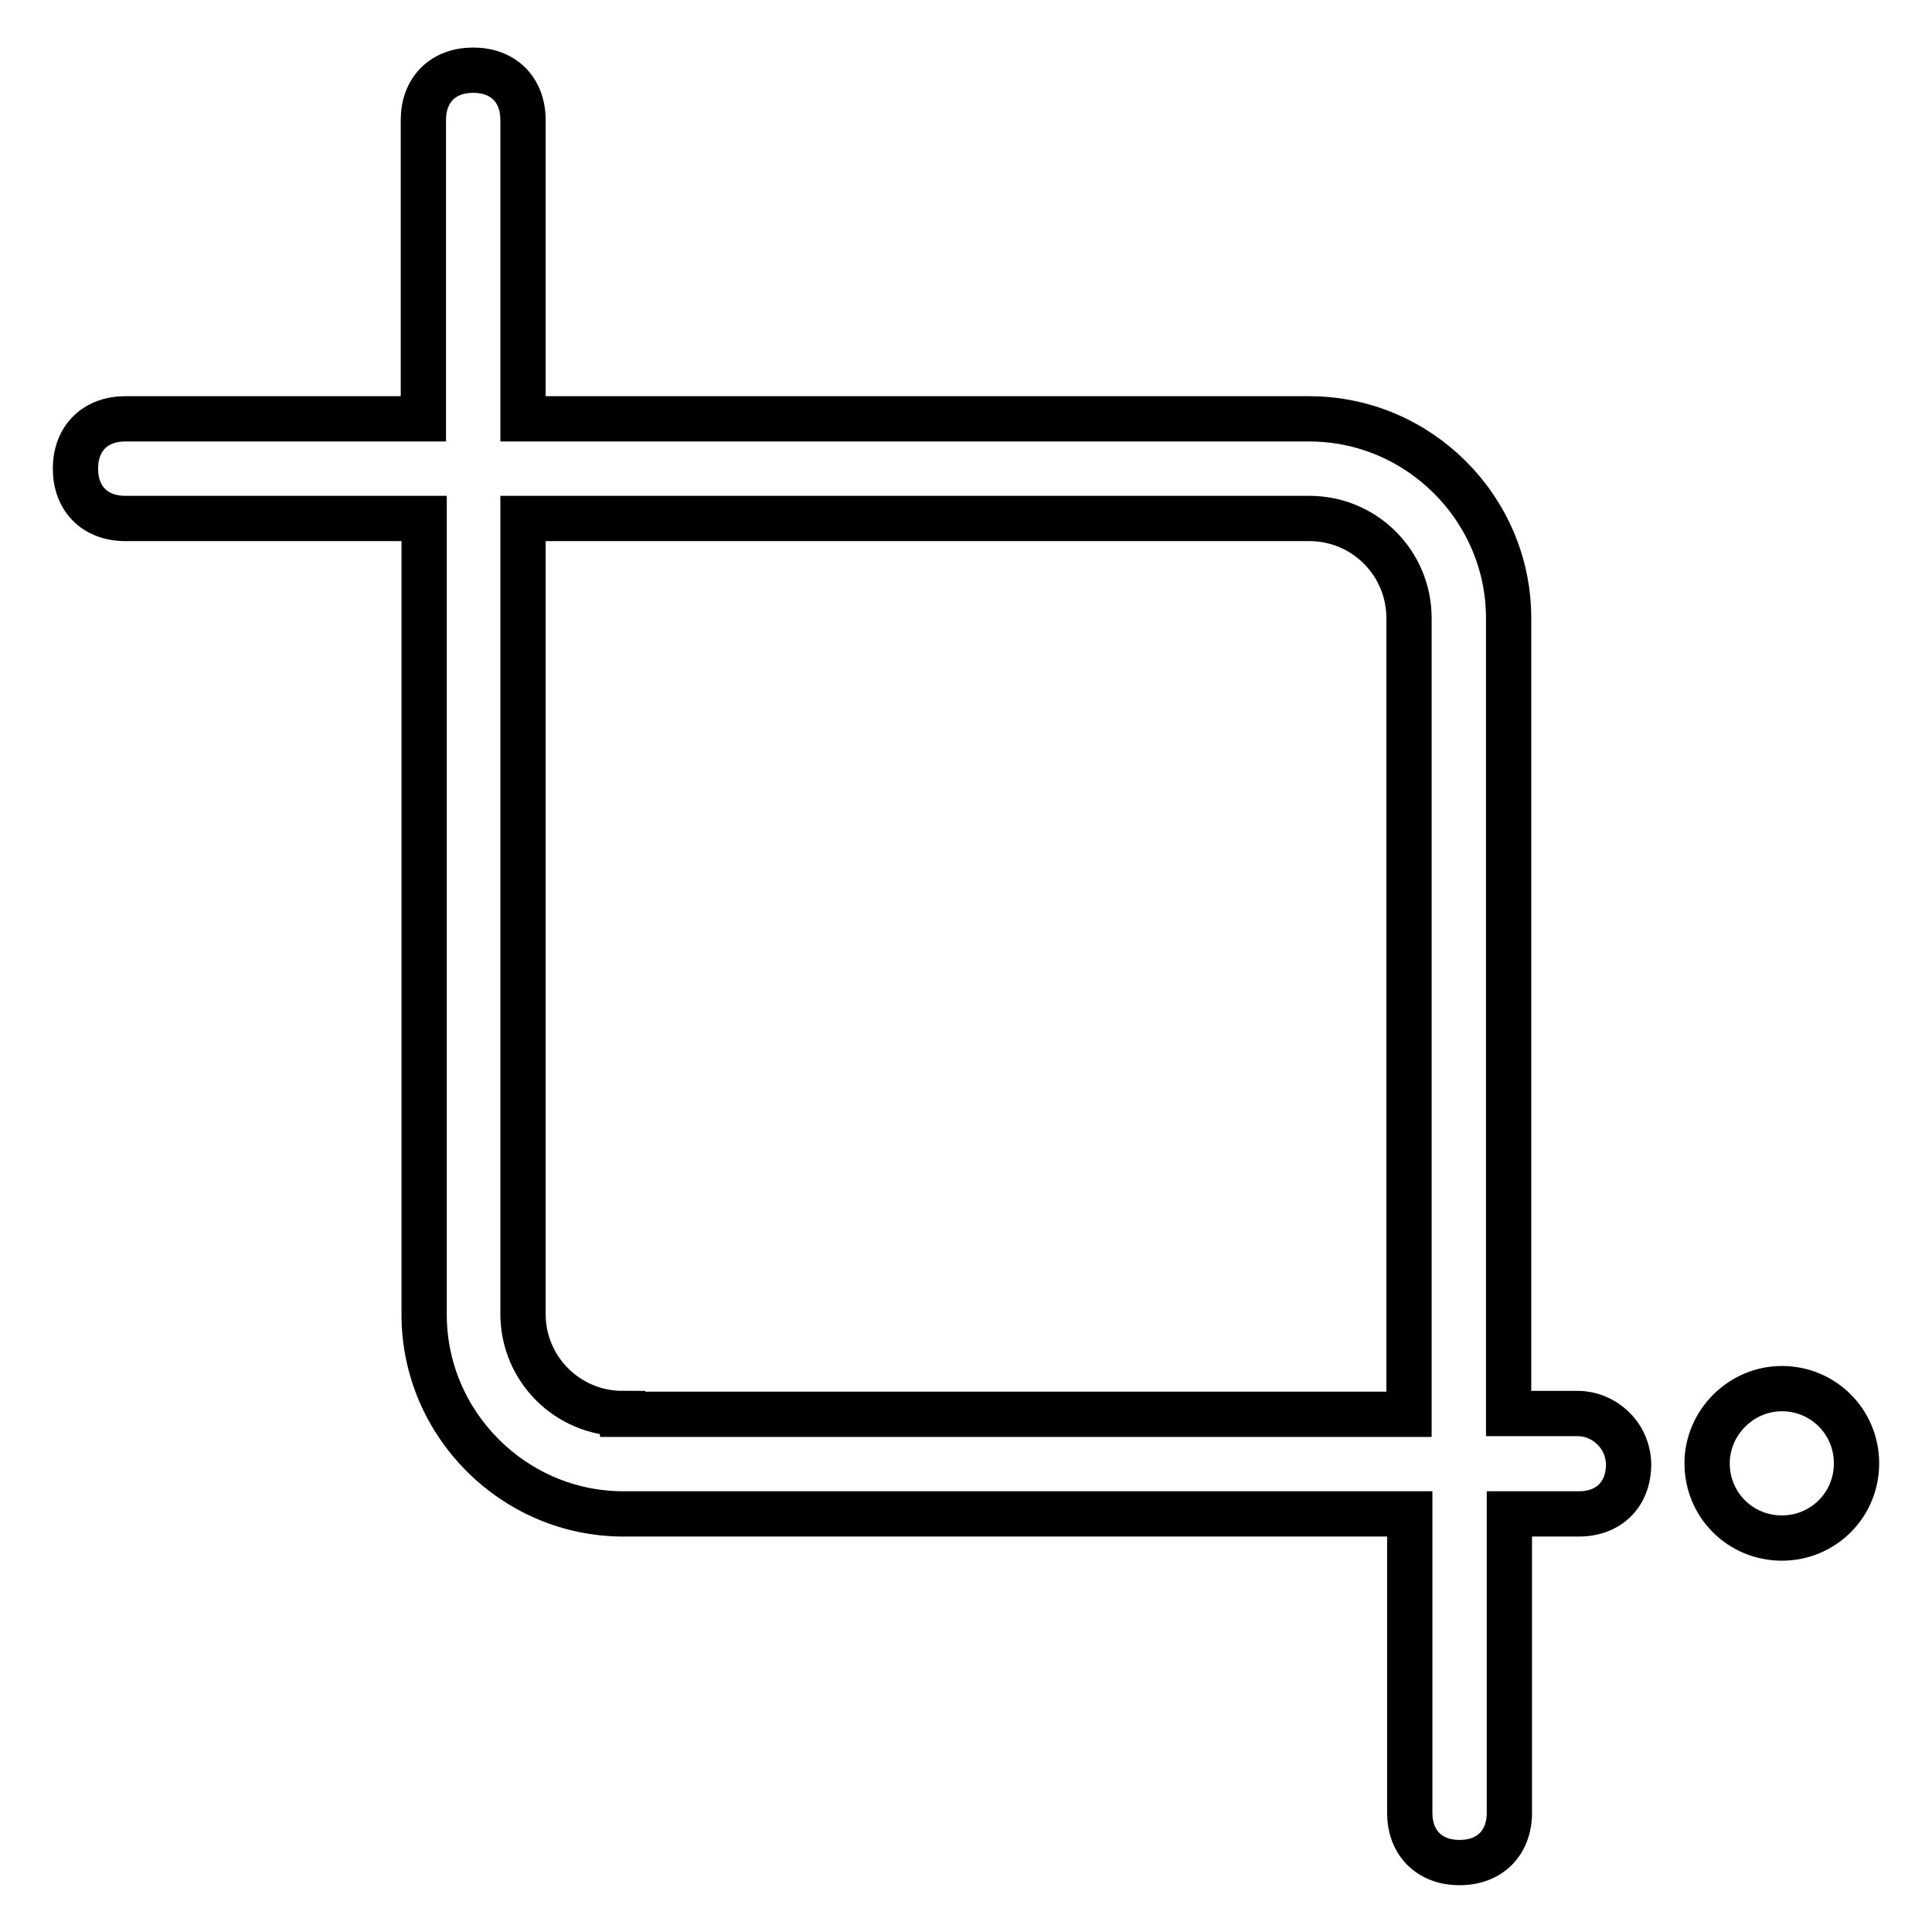 <?xml version="1.0" encoding="utf-8"?>
<!-- Svg Vector Icons : http://www.onlinewebfonts.com/icon -->
<!DOCTYPE svg PUBLIC "-//W3C//DTD SVG 1.1//EN" "http://www.w3.org/Graphics/SVG/1.1/DTD/svg11.dtd">
<svg version="1.1" xmlns="http://www.w3.org/2000/svg" xmlns:xlink="http://www.w3.org/1999/xlink" x="0px" y="0px" viewBox="0 0 256 256" enable-background="new 0 0 256 256" xml:space="preserve">
<g> <path stroke-width="6" fill-opacity="0" stroke="#000000"  d="M209.1,187.3h-9.2V81.9c0-14.5-11.9-26.4-26.4-26.4H69.3V15.9c0-4-2.6-6.6-6.6-6.6c-4,0-6.6,2.6-6.6,6.6 v39.6H16.6c-4,0-6.6,2.6-6.6,6.6s2.6,6.6,6.6,6.6h39.6v105.5c0,14.5,11.9,26.4,26.4,26.4h104.2v39.6c0,4,2.6,6.6,6.6,6.6 c4,0,6.6-2.6,6.6-6.6v-39.6h9.2c4,0,6.6-2.6,6.6-6.6C215.7,190,212.4,187.3,209.1,187.3z M82.5,187.3c-7.3,0-13.2-5.9-13.2-13.2 V68.7h104.2c7.3,0,13.2,5.9,13.2,13.2v105.5H82.5z"/> <path stroke-width="6" fill-opacity="0" stroke="#000000"  d="M226.2,193.9c0,5.5,4.4,9.9,9.9,9.9c5.5,0,9.9-4.4,9.9-9.9c0-5.5-4.4-9.9-9.9-9.9 C230.7,184,226.2,188.5,226.2,193.9z"/></g>
</svg>